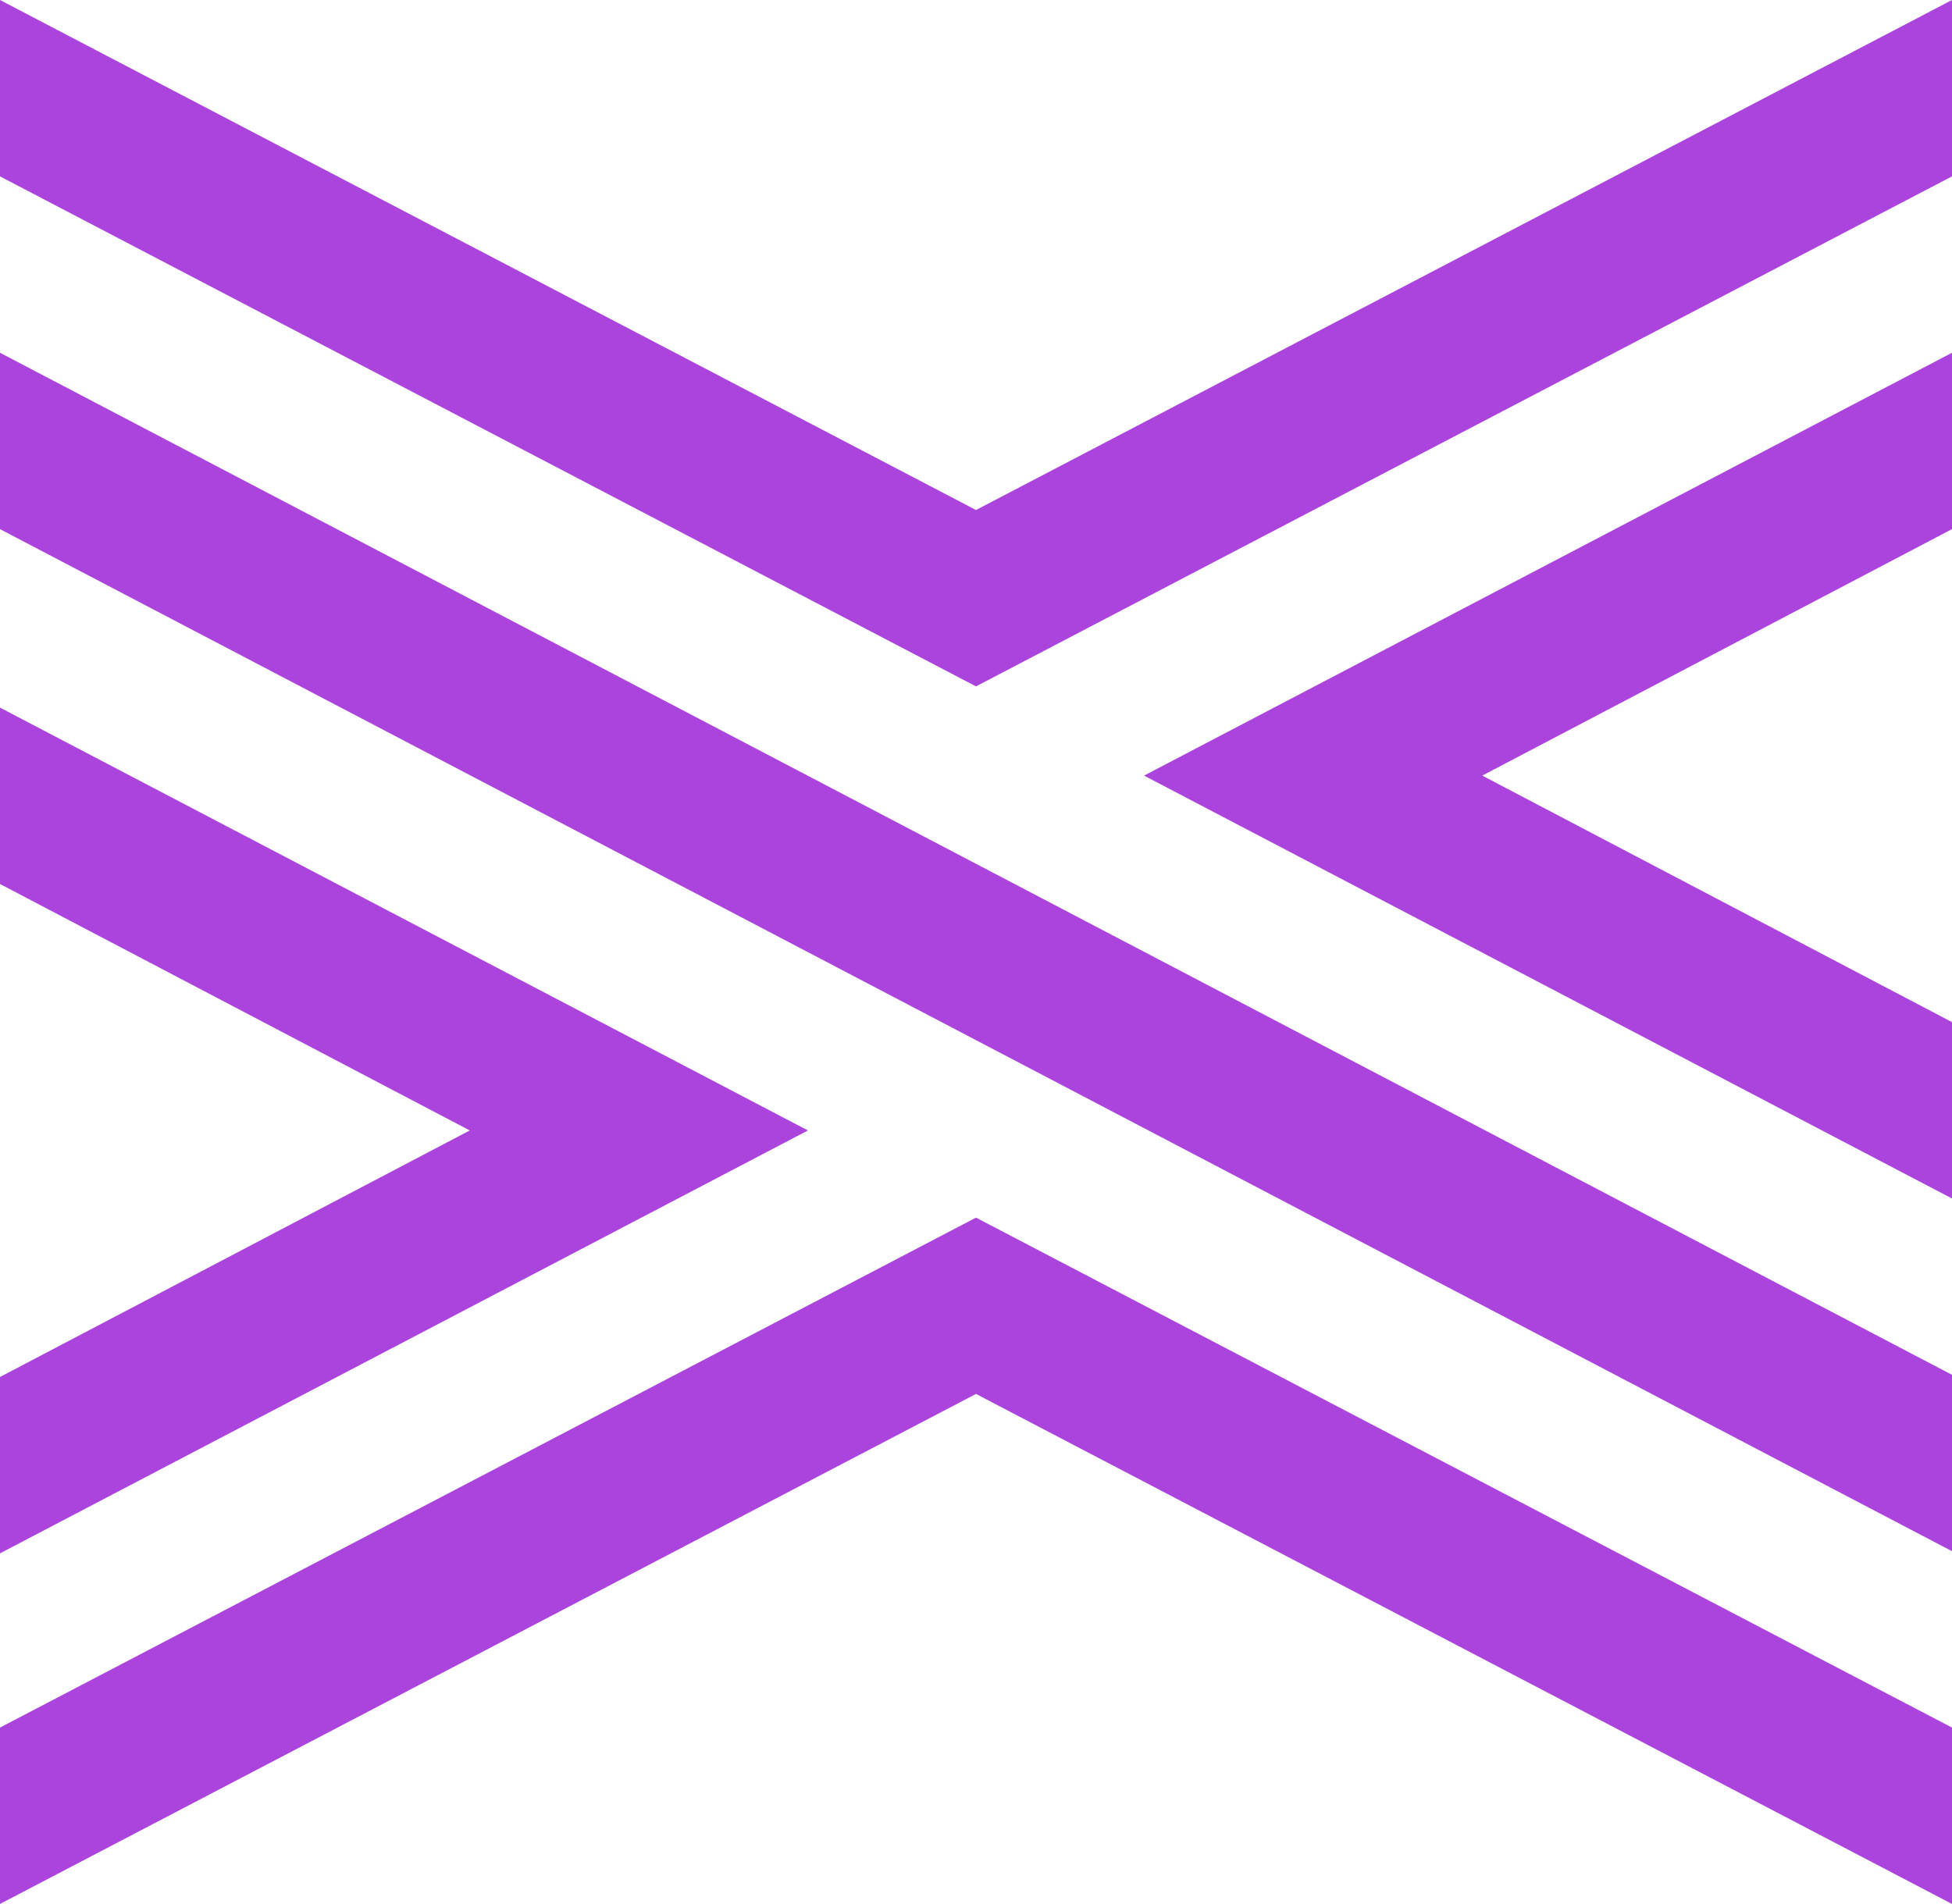 <svg xmlns="http://www.w3.org/2000/svg" width="34.39" height="33.55" viewBox="0 0 34.39 33.55"><defs><style>.a{fill:#ab44dd;}</style></defs><path class="a" d="M0,12.469v3.108L8.276,19.92,0,24.264v3.108L14.234,19.92ZM0,30.442V33.55l17.195-8.987L34.39,33.55V30.442L17.195,21.456ZM17.195,8.987,0,0V3.108l17.195,8.987L34.39,3.108V0ZM34.39,21.119V18.011l-8.276-4.344L34.39,9.324V6.216L20.156,13.667ZM0,9.324,34.39,27.334V24.226L0,6.216Z"/></svg>